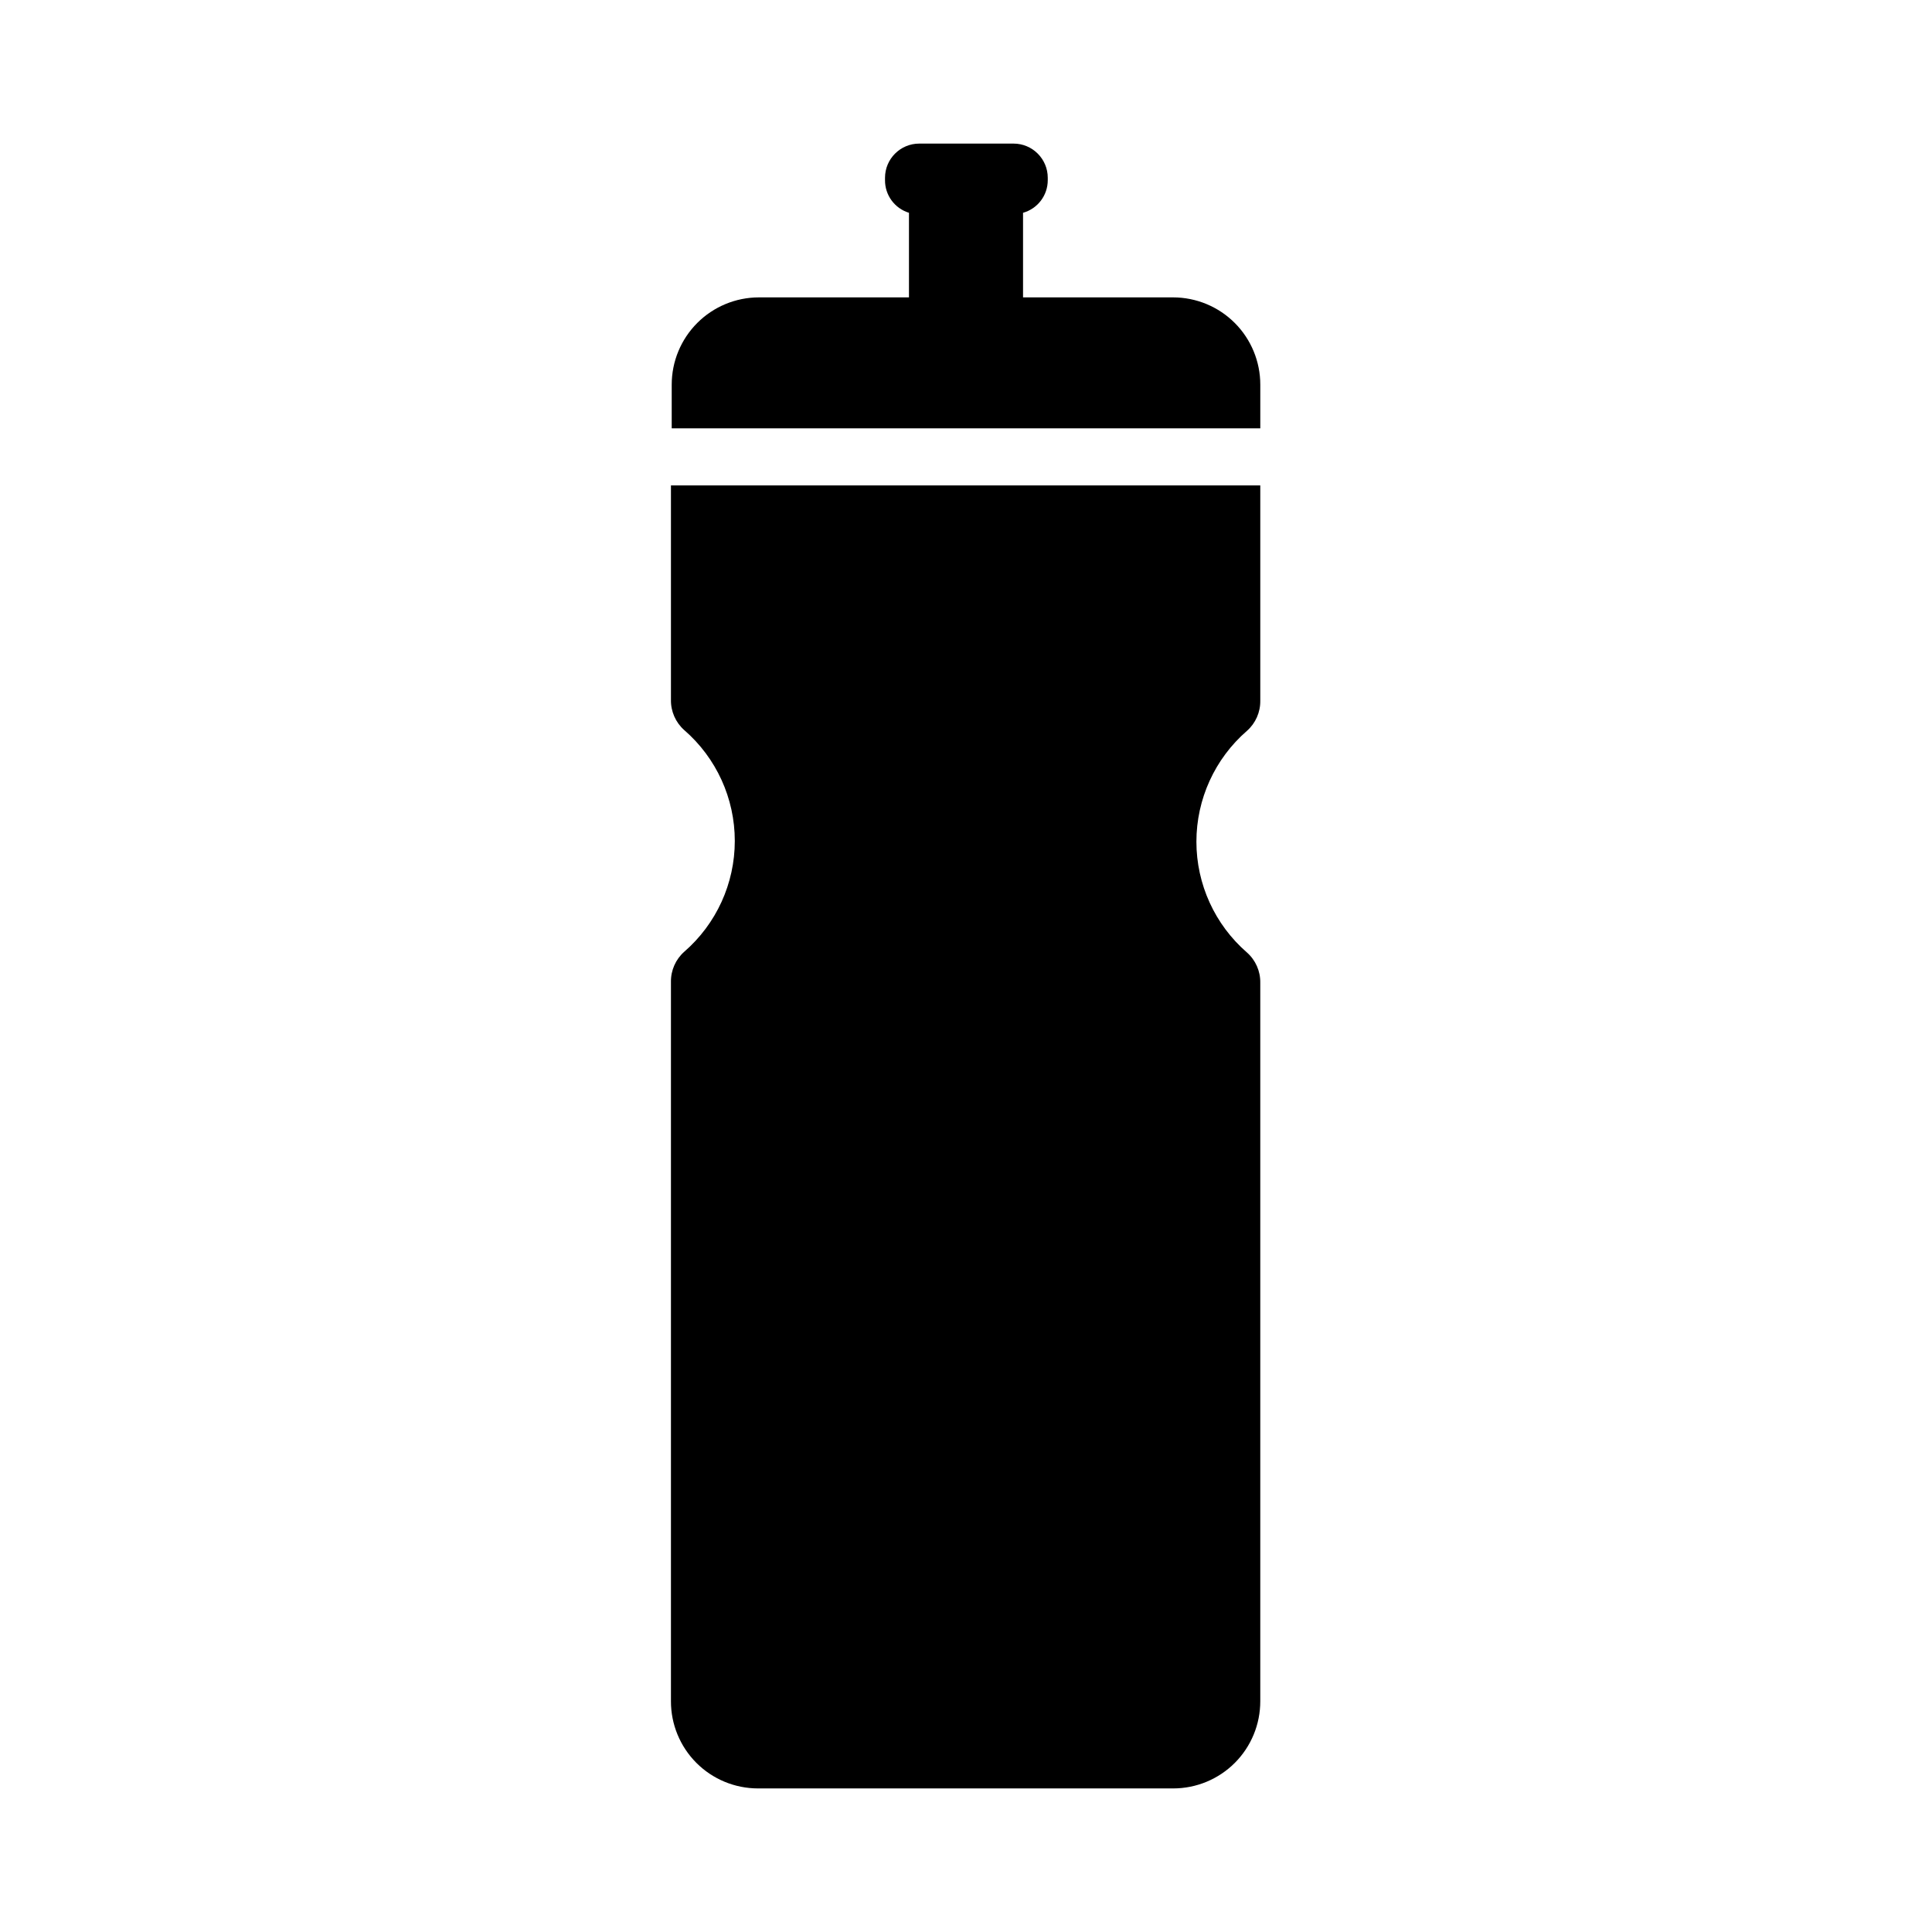 <?xml version="1.0" encoding="UTF-8"?>
<!-- Uploaded to: SVG Repo, www.svgrepo.com, Generator: SVG Repo Mixer Tools -->
<svg fill="#000000" width="800px" height="800px" version="1.1" viewBox="144 144 512 512" xmlns="http://www.w3.org/2000/svg">
 <g>
  <path d="m477.99 257.52v-11.586c0-6.125-2.43-12-6.754-16.336-4.328-4.332-10.195-6.777-16.32-6.789h-39.801v-22.418c3.883-1.09 6.562-4.633 6.551-8.668v-0.605c0-5.008-4.062-9.066-9.07-9.066h-24.988c-5.008 0-9.07 4.059-9.07 9.066v0.605c-0.039 3.977 2.547 7.504 6.348 8.668v22.418h-39.801c-6.125 0.012-11.992 2.457-16.316 6.789-4.328 4.336-6.758 10.211-6.758 16.336v11.586z"/>
  <path d="m474.46 337.68c2.289-2.027 3.578-4.953 3.527-8.008v-57.031h-156.18v56.828c-0.051 3.059 1.238 5.984 3.523 8.012 8.512 7.387 13.398 18.102 13.398 29.371 0 11.27-4.887 21.984-13.398 29.371-2.285 2.027-3.574 4.953-3.523 8.012v190.59c-0.016 6.129 2.41 12.012 6.738 16.352 4.328 4.336 10.207 6.773 16.336 6.773h110.03c6.129 0 12.004-2.438 16.332-6.773 4.332-4.34 6.754-10.223 6.742-16.352v-190.39c0.051-3.059-1.238-5.984-3.527-8.012-8.512-7.387-13.398-18.102-13.398-29.371s4.887-21.984 13.398-29.375z"/>
 </g>
</svg>